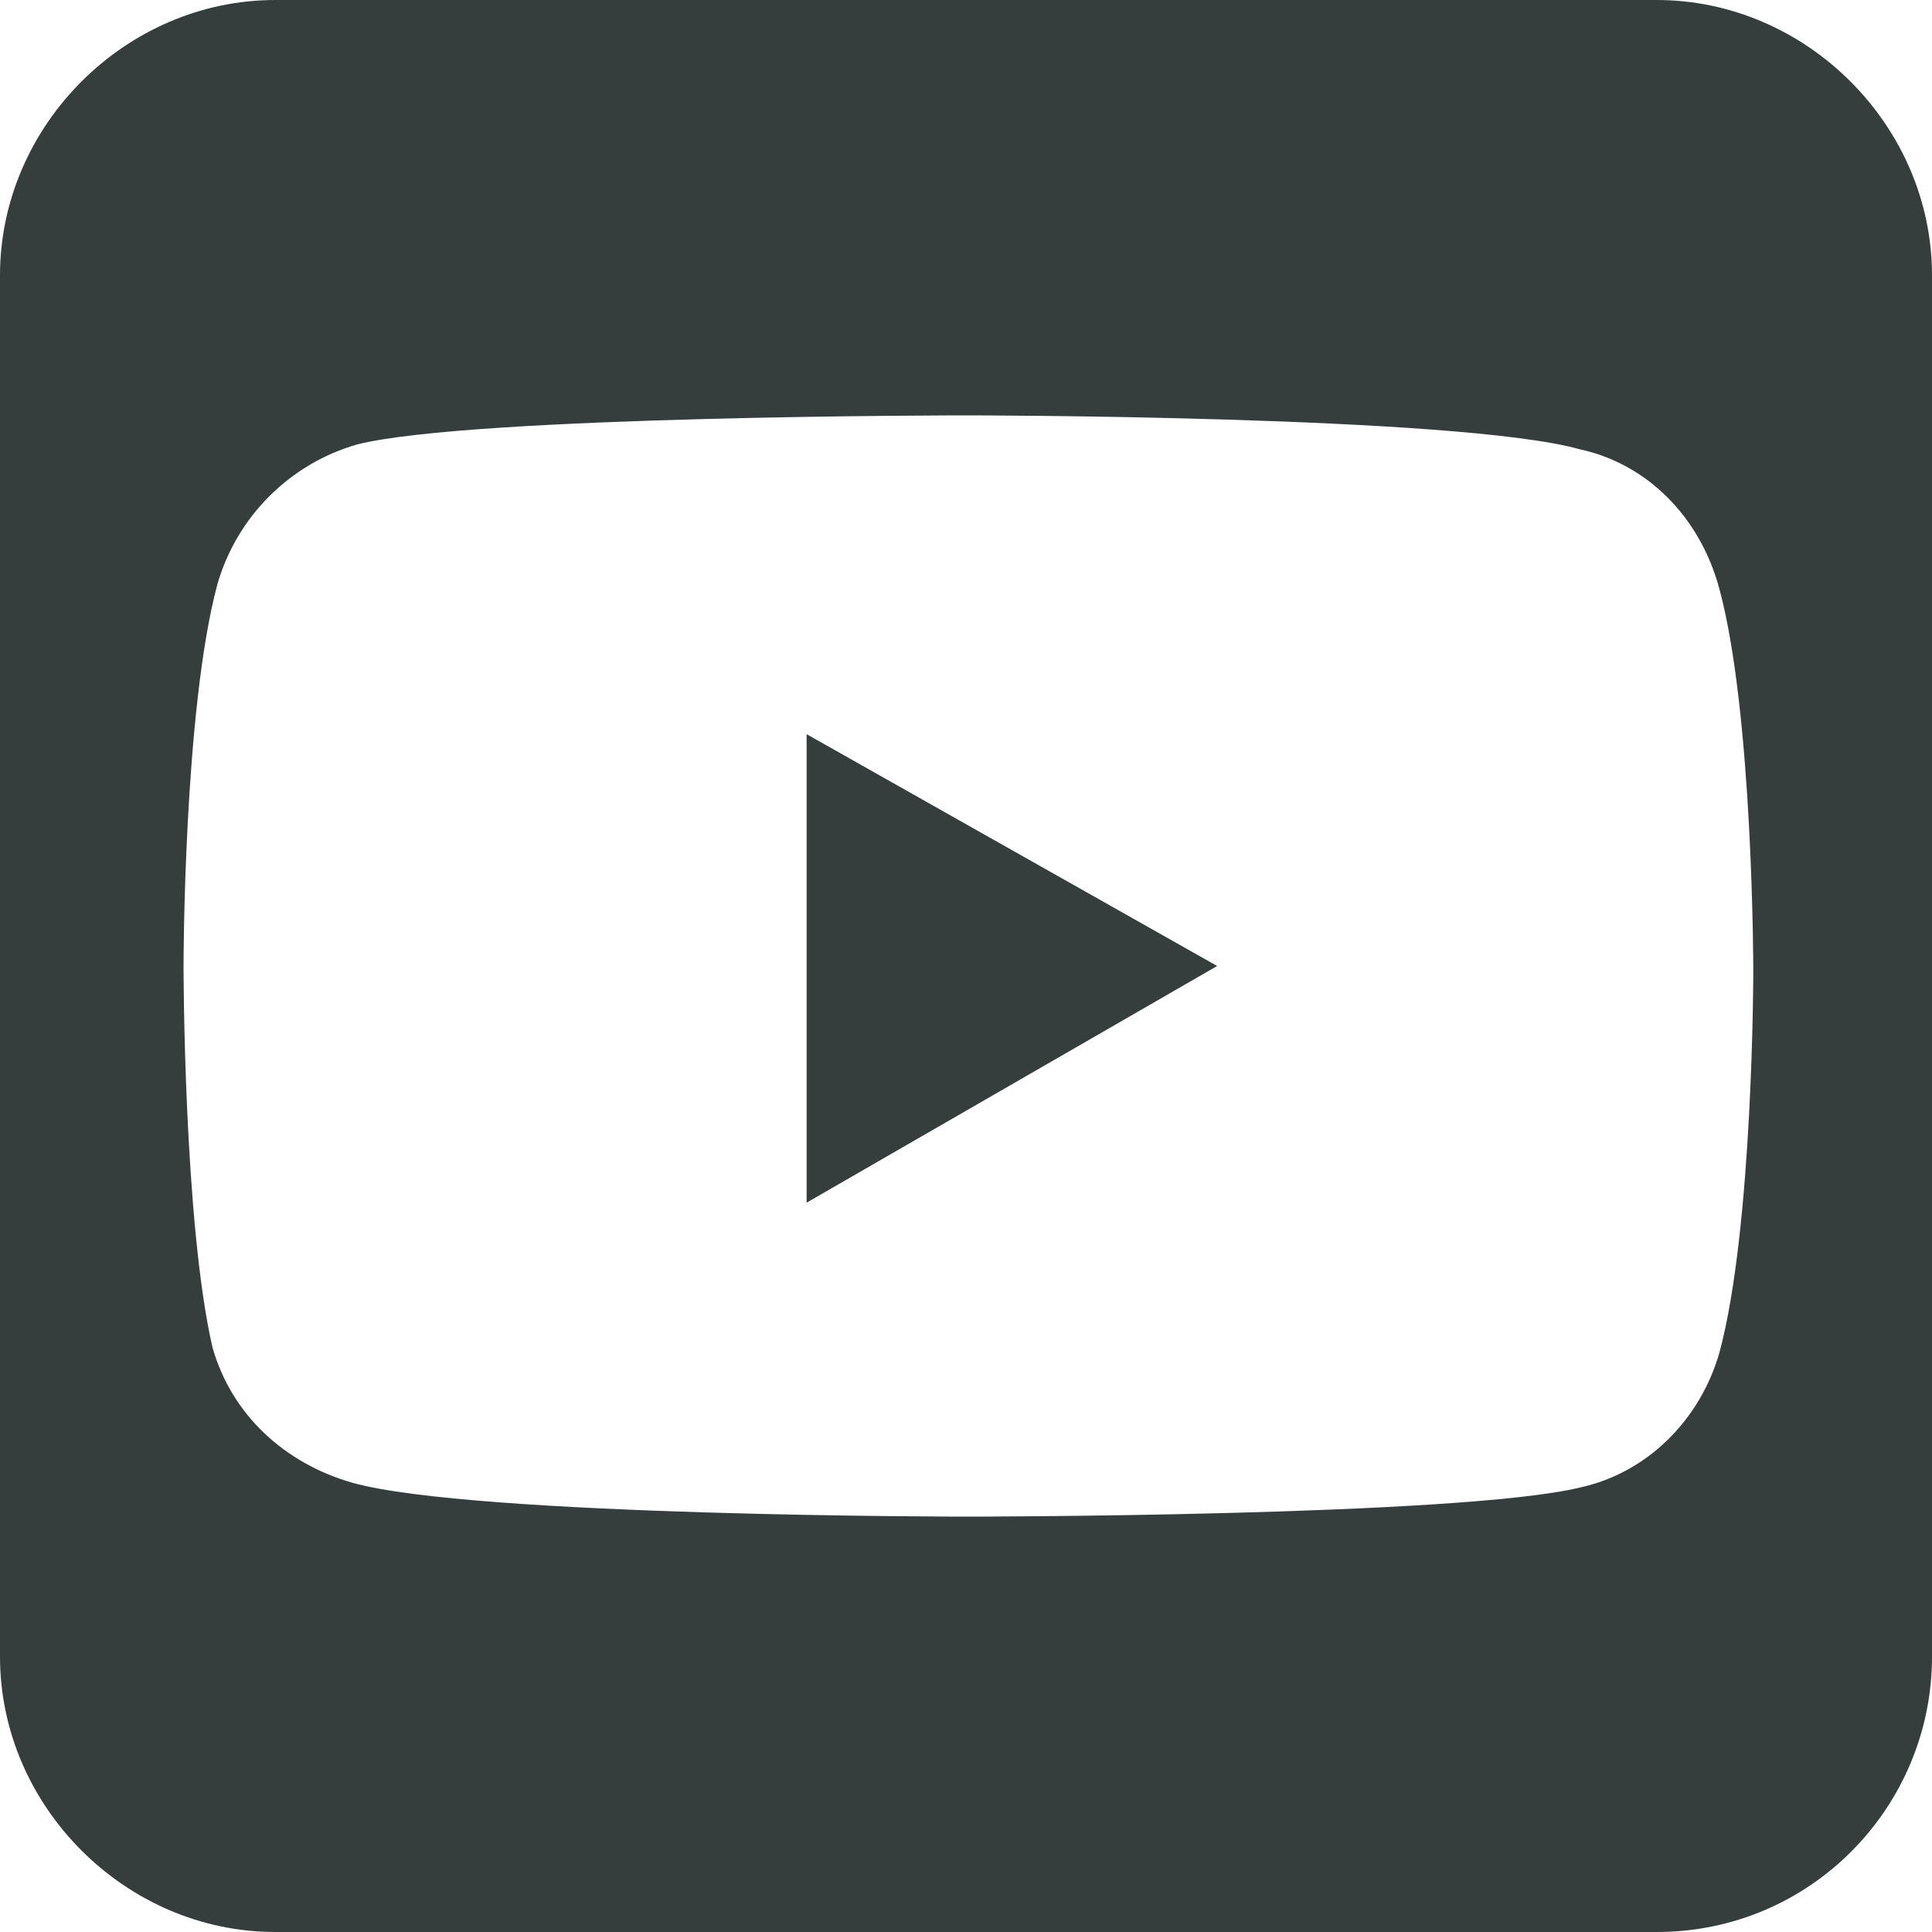 <?xml version="1.0" encoding="utf-8"?>
<!-- Generator: Adobe Illustrator 27.2.0, SVG Export Plug-In . SVG Version: 6.00 Build 0)  -->
<svg version="1.1" id="Capa_1" xmlns="http://www.w3.org/2000/svg" xmlns:xlink="http://www.w3.org/1999/xlink" x="0px" y="0px"
	 viewBox="0 0 40 40" style="enable-background:new 0 0 40 40;" xml:space="preserve">
<style type="text/css">
	.st0{fill:#363D3D;}
</style>
<path class="st0" d="M25.2,20l-8.5-4.8v9.7L25.2,20z M34.3,0H5.7C2.6,0,0,2.6,0,5.7v28.6C0,37.4,2.6,40,5.7,40h28.6
	c3.2,0,5.7-2.6,5.7-5.7V5.7C40,2.6,37.4,0,34.3,0z M35.6,12.2c0.7,2.6,0.7,7.9,0.7,7.9s0,5.3-0.7,7.9c-0.4,1.4-1.5,2.5-2.9,2.8
	C30.2,31.4,20,31.4,20,31.4s-10.2,0-12.7-0.7c-1.4-0.4-2.5-1.4-2.9-2.8C3.8,25.3,3.8,20,3.8,20s0-5.3,0.7-7.9
	c0.4-1.4,1.5-2.5,2.9-2.9C9.8,8.6,20,8.6,20,8.6s10.2,0,12.7,0.7C34.1,9.6,35.2,10.7,35.6,12.2L35.6,12.2z"/>
</svg>
